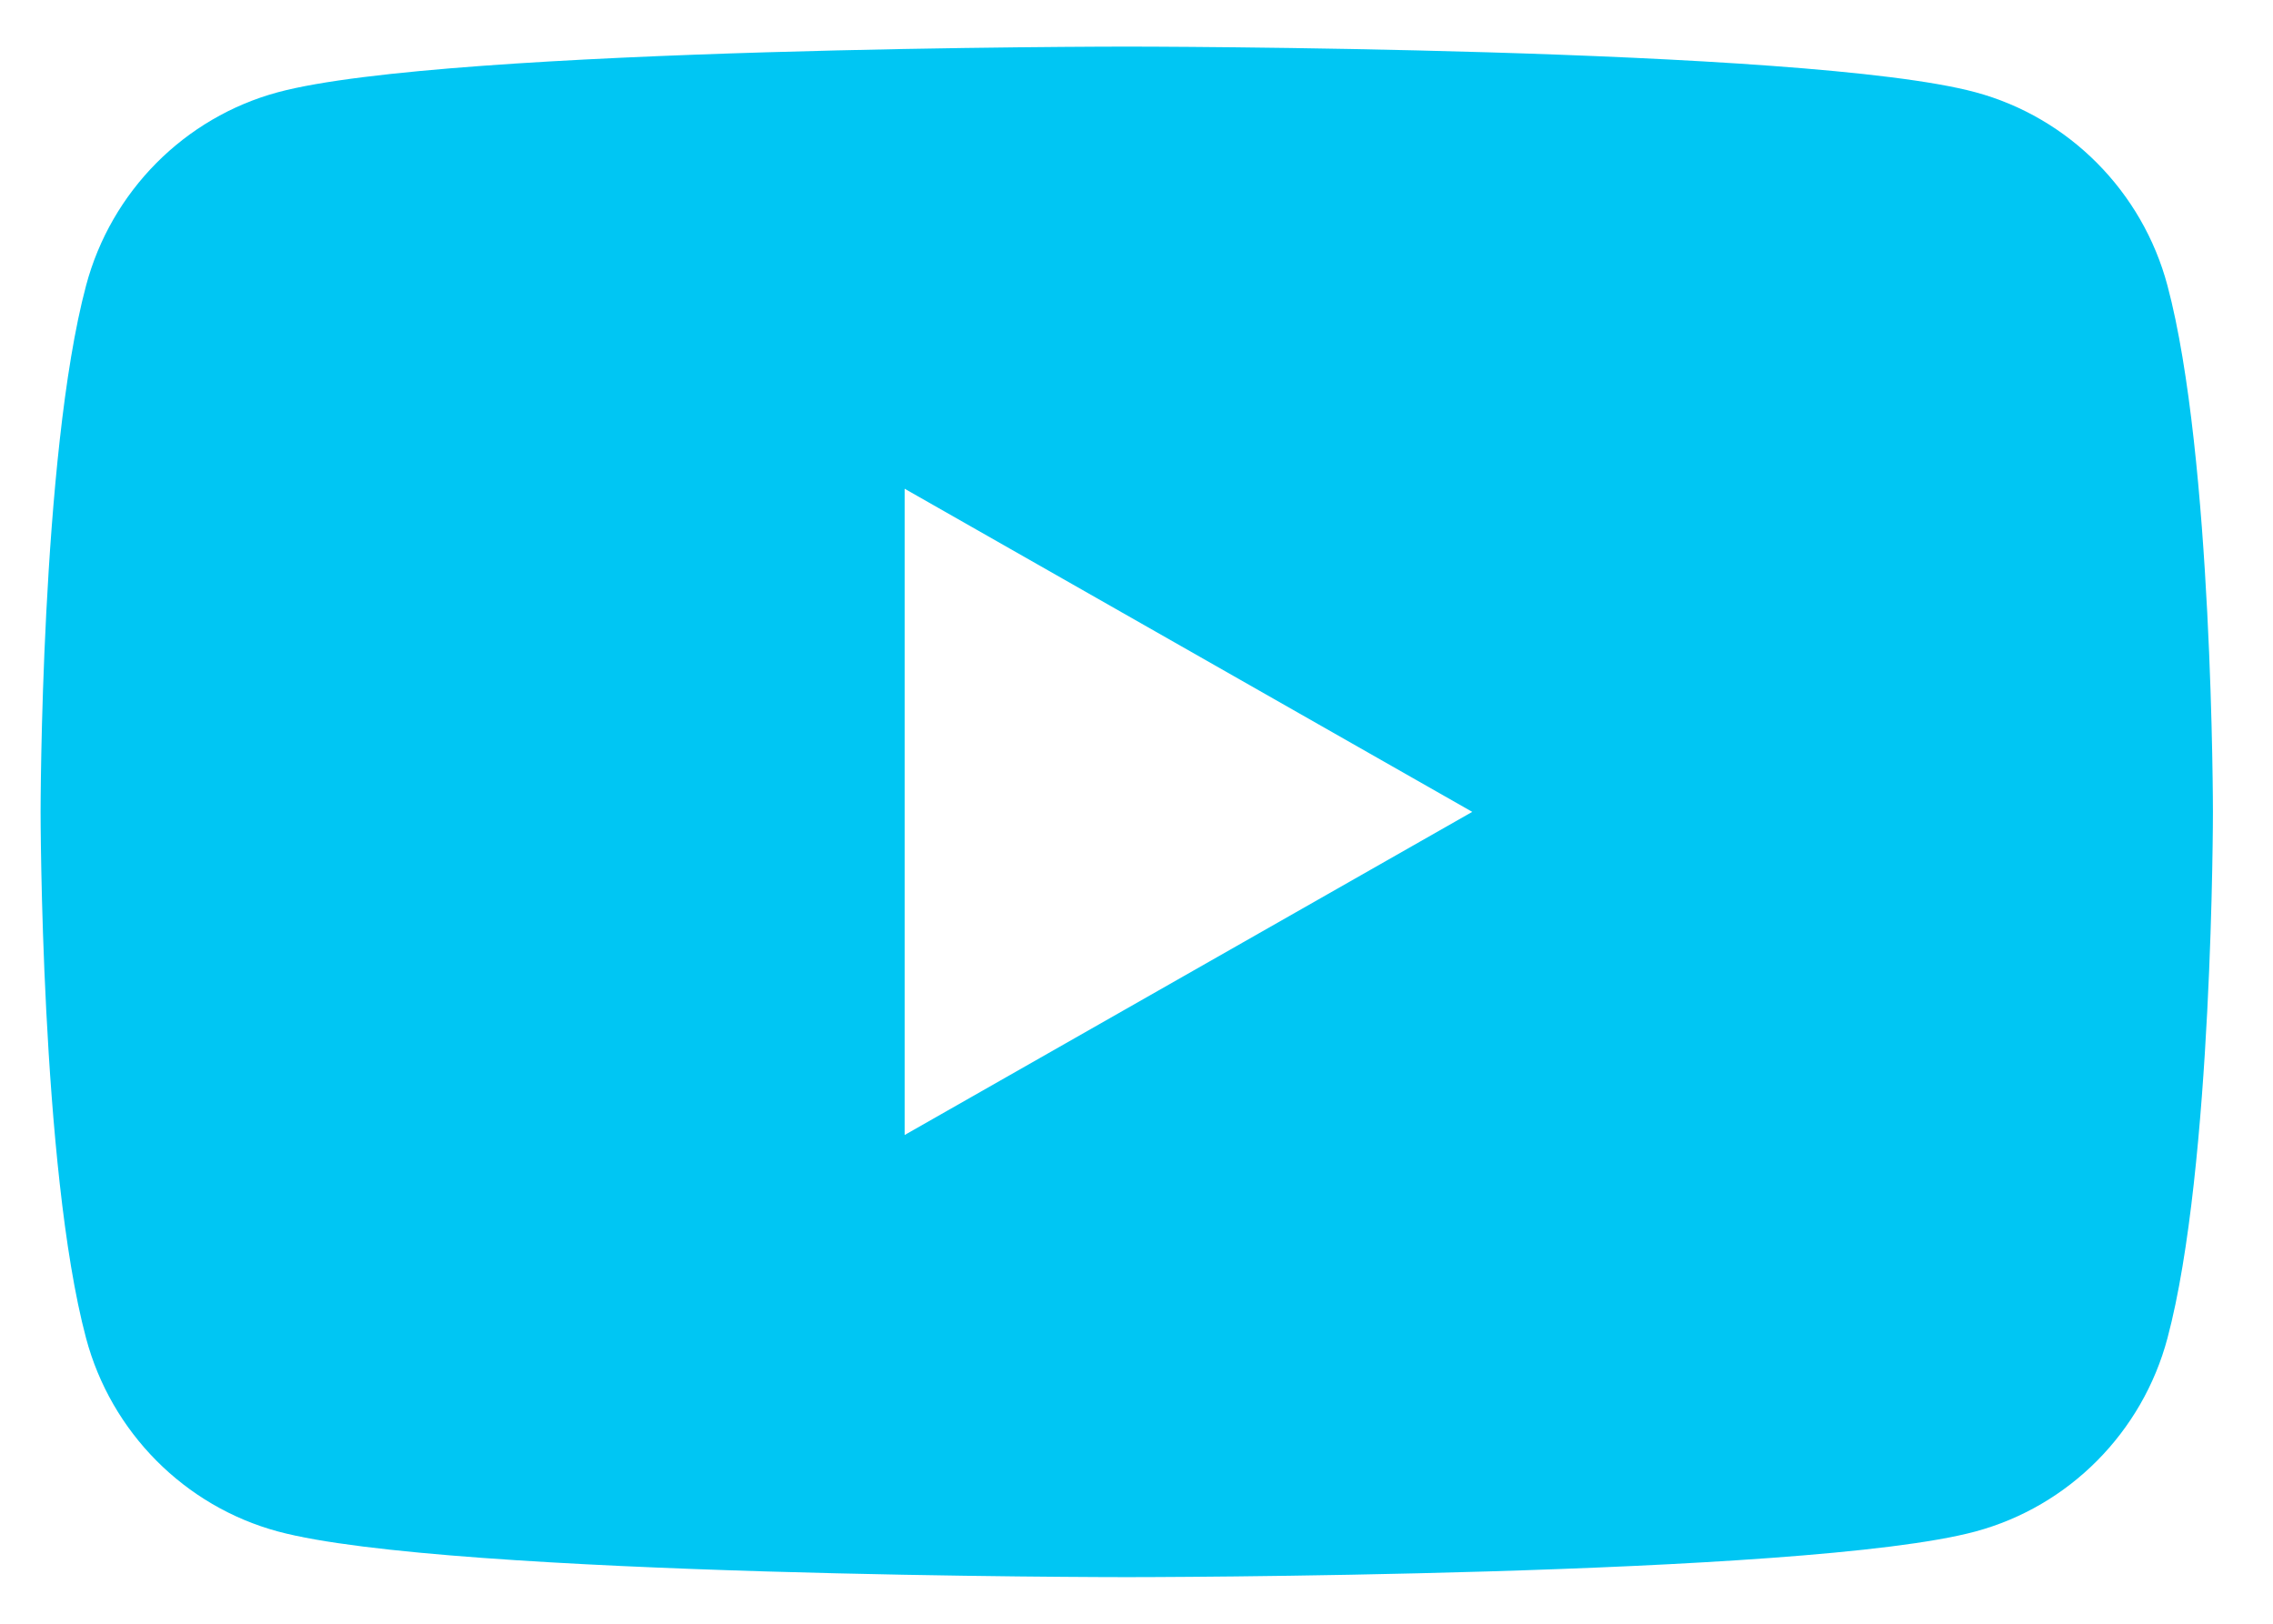<svg width="14" height="10" viewBox="0 0 14 10" fill="none" xmlns="http://www.w3.org/2000/svg">
<path d="M13.35 1.759C13.196 1.18 12.743 0.723 12.167 0.568C11.124 0.287 6.94 0.287 6.94 0.287C6.94 0.287 2.756 0.287 1.712 0.568C1.137 0.723 0.684 1.179 0.53 1.759C0.25 2.809 0.25 5 0.25 5C0.25 5 0.25 7.191 0.53 8.241C0.684 8.82 1.137 9.277 1.713 9.432C2.756 9.713 6.94 9.713 6.94 9.713C6.94 9.713 11.124 9.713 12.167 9.432C12.743 9.277 13.196 8.821 13.35 8.241C13.63 7.191 13.63 5 13.63 5C13.63 5 13.63 2.809 13.35 1.759ZM5.572 6.99V3.01L9.068 5L5.572 6.99Z" fill="#00C6F3"/>
</svg>
